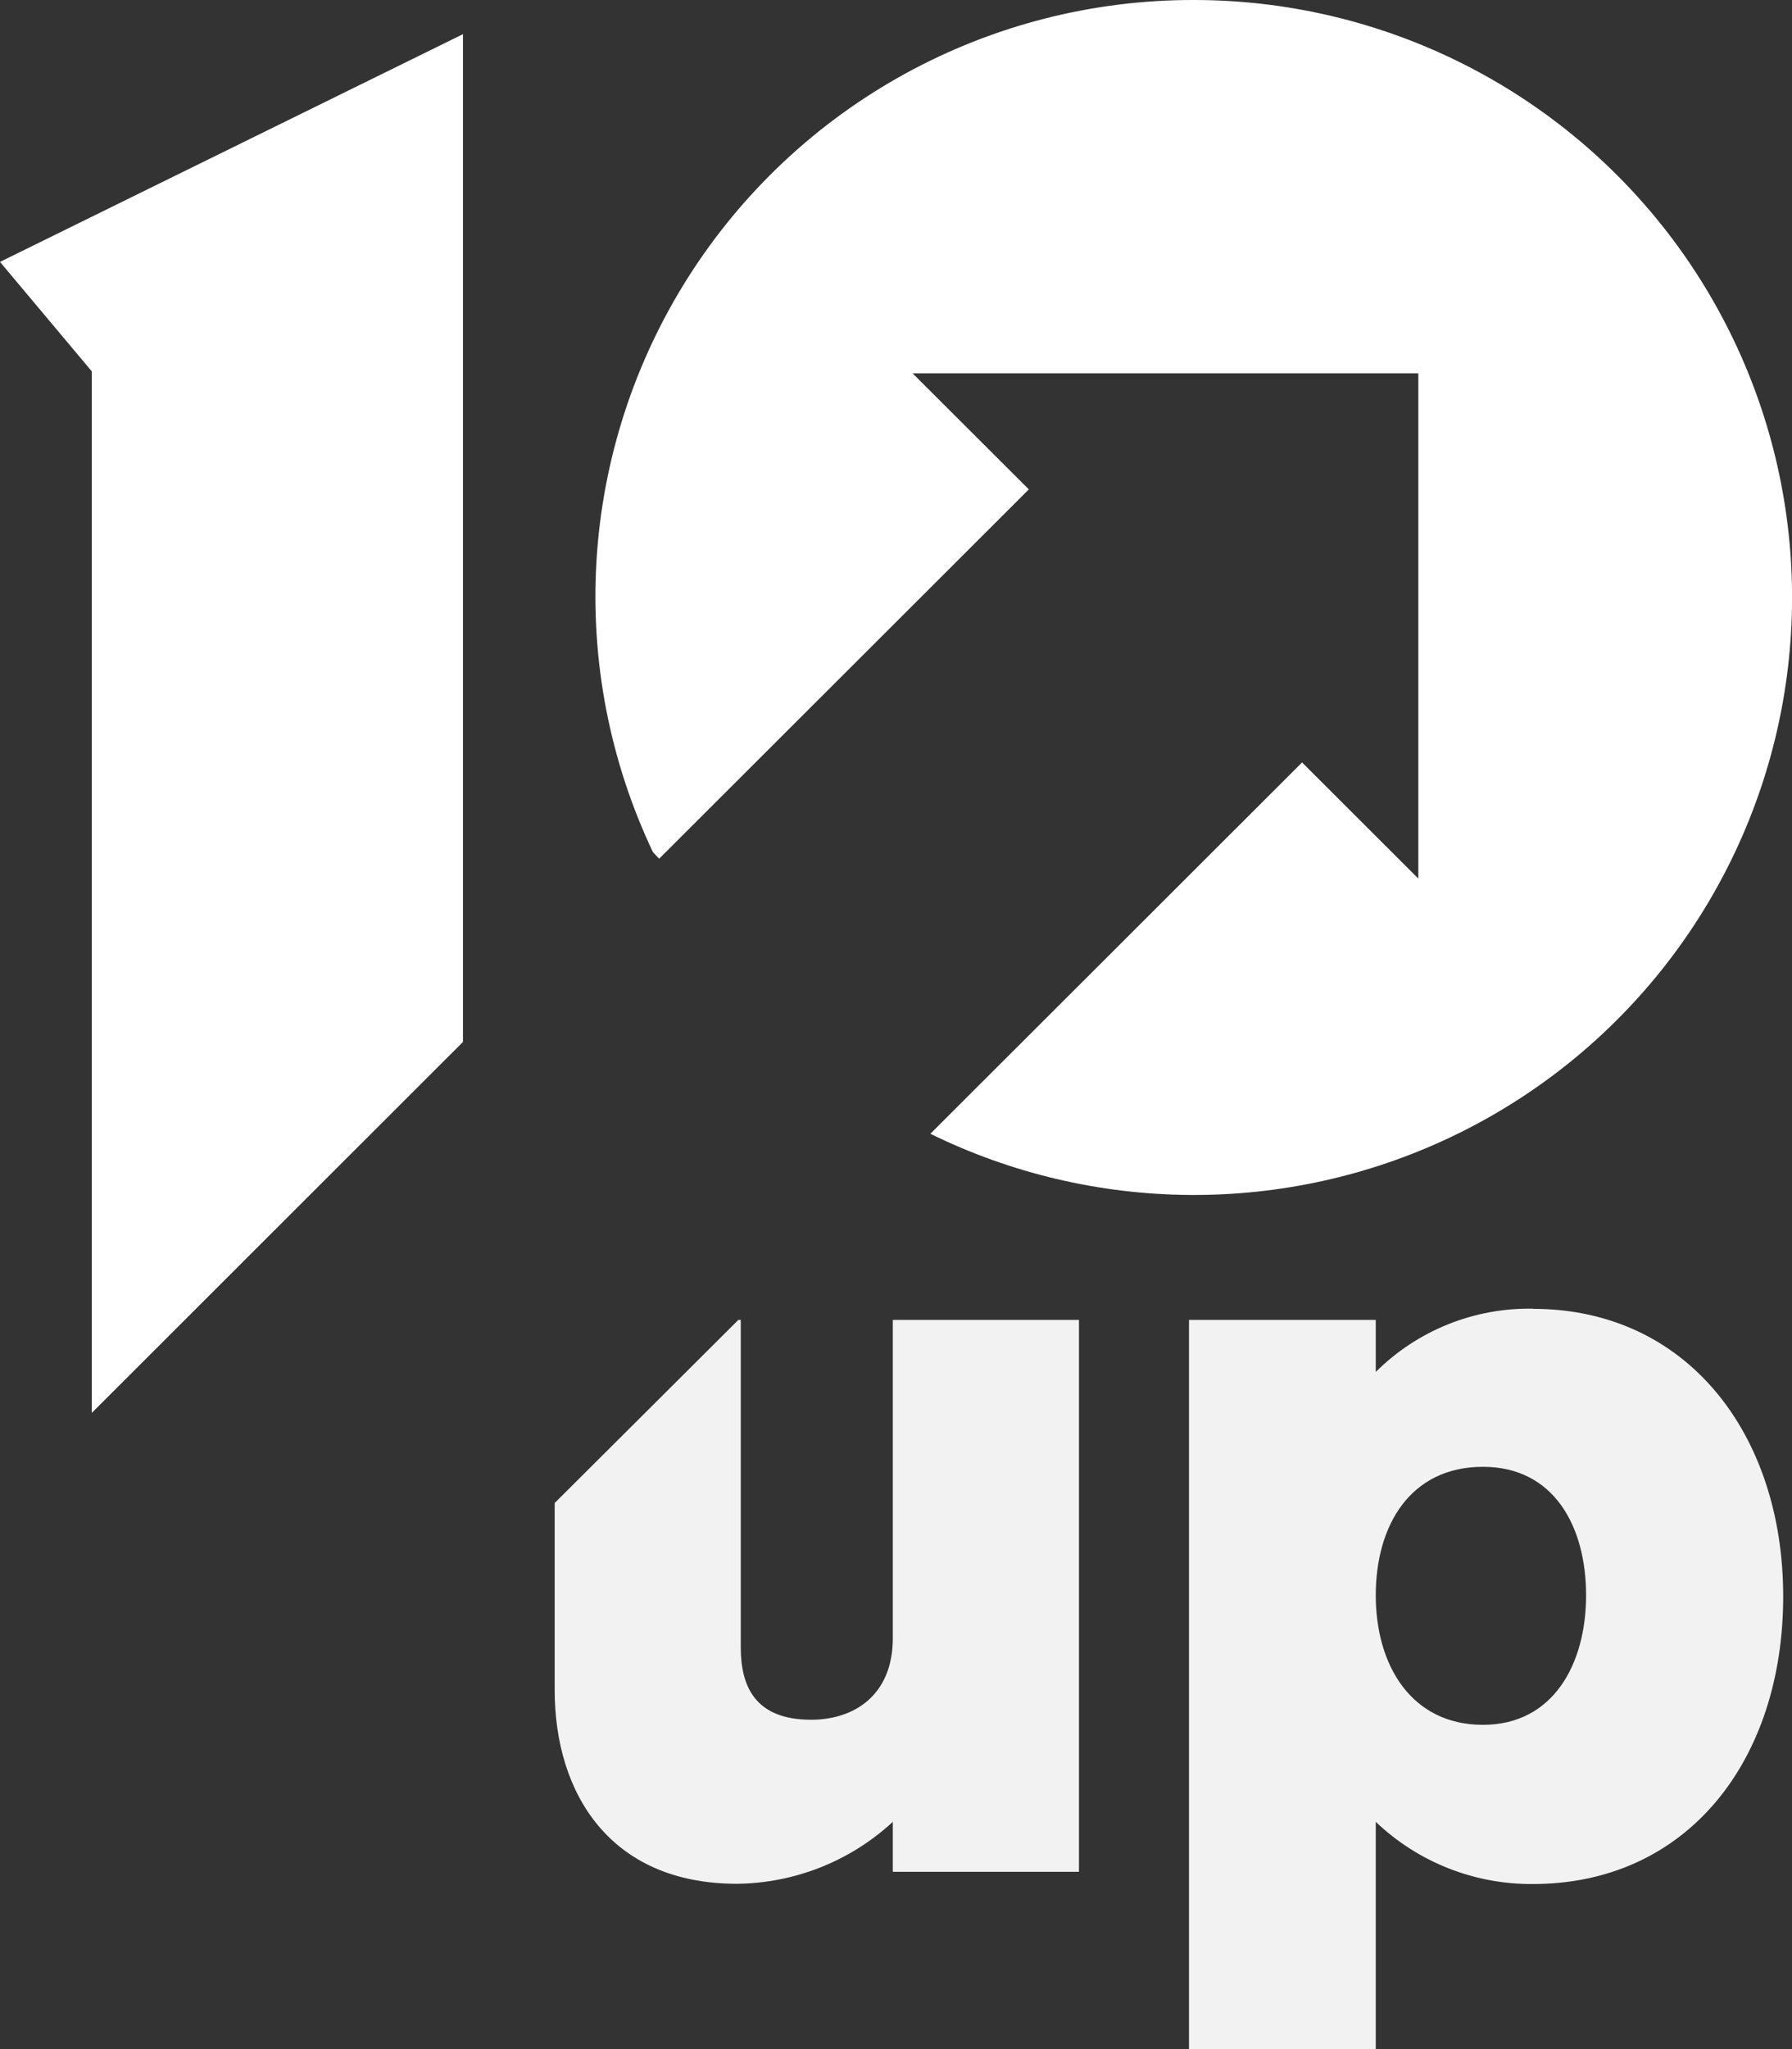 <svg width="287" height="328" viewBox="0 0 287 328" fill="none" xmlns="http://www.w3.org/2000/svg">
	<rect x="0" y="0" width="287" height="328" fill="#333333" stroke="none"/>
	<g clip-path="url(#clip0_14486_290)">
		<path d="M74.147 5.469L0 41.921L14.7 59.443V226.165L74.147 166.783V5.469Z"
			fill="white" />
		<path
			d="M142.989 262.217C142.989 271.367 136.795 275.279 129.907 275.279C120.768 275.279 118.638 269.726 118.638 263.687V211.281H118.249L88.836 240.588V270.528C88.836 287.017 97.671 301.537 118.042 301.537C127.302 301.439 136.195 297.905 142.989 291.622V299.617H172.804V211.281H142.989V262.217ZM245.515 209.482C240.853 209.398 236.222 210.251 231.896 211.989C227.571 213.728 223.64 216.318 220.337 219.604V211.281H190.425V328.002H220.337V291.622C227.114 298.083 236.146 301.652 245.515 301.574C270.207 301.574 285.589 281.828 285.589 255.546C285.589 229.592 270.207 209.507 245.515 209.507V209.482ZM237.508 276.093C226.069 276.093 220.337 266.616 220.337 255.364C220.337 244.112 225.911 234.792 237.508 234.792C248.801 234.792 254.022 244.246 254.022 255.364C254.022 266.3 248.801 276.093 237.508 276.093Z"
			fill="#f2f2f2" />
		<path
			d="M191.171 0C175.024 -0.027 159.133 4.028 144.978 11.787C130.824 19.546 118.868 30.756 110.223 44.373C101.578 57.991 96.526 73.571 95.538 89.664C94.551 105.756 97.659 121.836 104.574 136.406L105.572 137.451L164.775 78.337L146.157 59.758H227.155V140.634L208.536 122.043L149.004 181.485C161.95 187.834 176.165 191.181 190.588 191.277C205.011 191.373 219.27 188.215 232.3 182.04C245.33 175.864 256.795 166.831 265.839 155.613C274.884 144.394 281.274 131.282 284.533 117.253C287.793 103.224 287.837 88.641 284.663 74.593C281.489 60.544 275.179 47.393 266.203 36.12C257.227 24.848 245.817 15.744 232.825 9.49C219.833 3.236 205.594 -0.008 191.171 0Z"
			fill="white" />
	</g>
	<defs>
		<clipPath id="clip0_14486_290">
			<rect width="287" height="328" fill="#f2f2f2" />
		</clipPath>
	</defs>
</svg>
